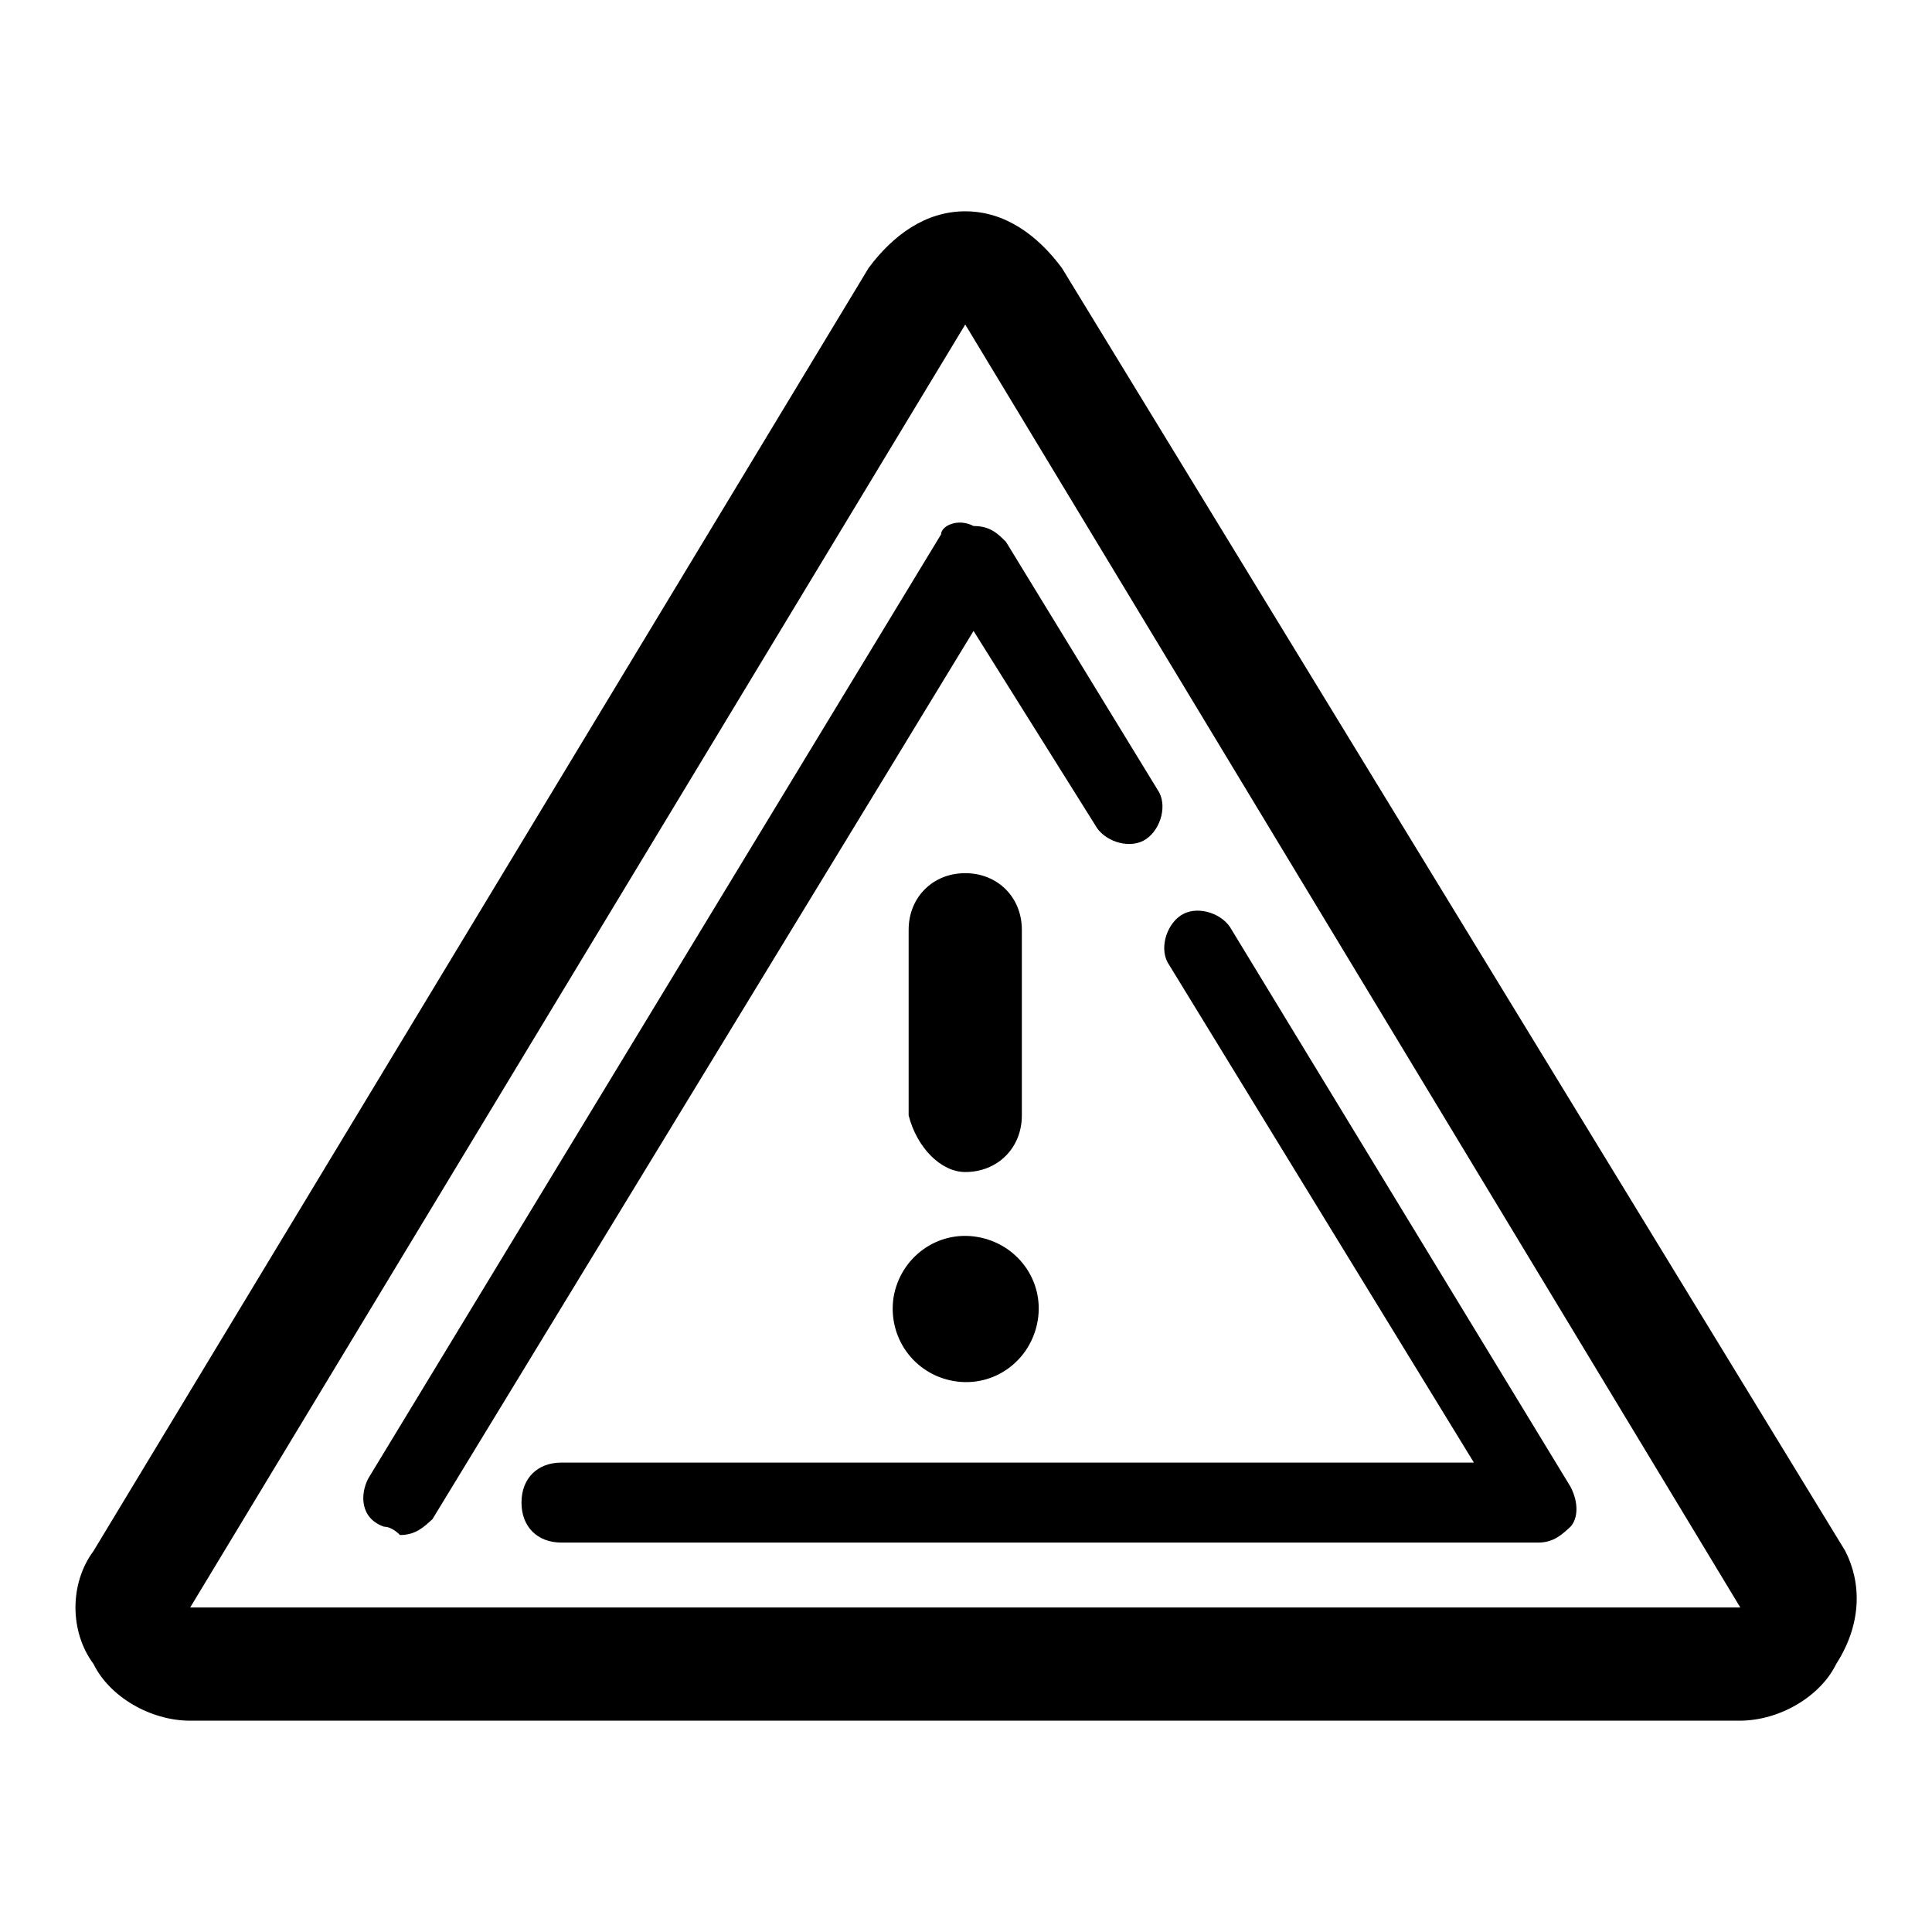 <?xml version="1.0" encoding="utf-8"?>
<!-- Svg Vector Icons : http://www.onlinewebfonts.com/icon -->
<!DOCTYPE svg PUBLIC "-//W3C//DTD SVG 1.1//EN" "http://www.w3.org/Graphics/SVG/1.1/DTD/svg11.dtd">
<svg version="1.1" xmlns="http://www.w3.org/2000/svg" xmlns:xlink="http://www.w3.org/1999/xlink" x="0px" y="0px" viewBox="0 0 256 256" enable-background="new 0 0 256 256" xml:space="preserve">
<g> <path fill="#000000" d="M244.5,205.5L140.7,35.5c-3.2-4.3-7.5-7.5-12.8-7.5c-5.3,0-9.6,3.2-12.8,7.5L12.4,205.5 c-3.2,4.3-3.2,10.7,0,15c2.1,4.3,7.5,7.5,12.8,7.5h205.3c5.3,0,10.7-3.2,12.8-7.5C246.7,215.2,246.7,209.8,244.5,205.5z M25.2,213 L127.9,43L230.6,213H25.2z M127.9,155.3c4.3,0,7.5-3.2,7.5-7.5v-24.6c0-4.3-3.2-7.5-7.5-7.5s-7.5,3.2-7.5,7.5v24.6 C121.5,152.1,124.7,155.3,127.9,155.3z M126.4,183c5.3,0.9,10.2-2.7,11.1-8c0.9-5.3-2.7-10.2-8-11.1c-5.3-0.9-10.2,2.7-11.1,8 C117.6,177.2,121.1,182.1,126.4,183z M195.3,193.8H74.4c-3.2,0-5.3,2.1-5.3,5.3c0,3.2,2.1,5.3,5.3,5.3h129.4c2.1,0,3.2-1.1,4.3-2.1 c1-1.1,1.1-3.2,0-5.3l-44.9-73.8c-1.1-2.1-4.3-3.2-6.4-2.1c-2.1,1.1-3.2,4.3-2.1,6.4L195.3,193.8z M124.7,70.8L48.8,195.9 c-1.1,2.1-1.1,5.3,2.1,6.4c1.1,0,2.1,1.1,2.1,1.1c2.1,0,3.2-1.1,4.3-2.1L129,83.6l16.1,25.7c1.1,2.1,4.3,3.2,6.4,2.1 c2.1-1.1,3.2-4.3,2.1-6.4l-20.3-33.2c-1.1-1.1-2.1-2.1-4.3-2.1C126.9,68.6,124.7,69.7,124.7,70.8L124.7,70.8z"/></g>
</svg>